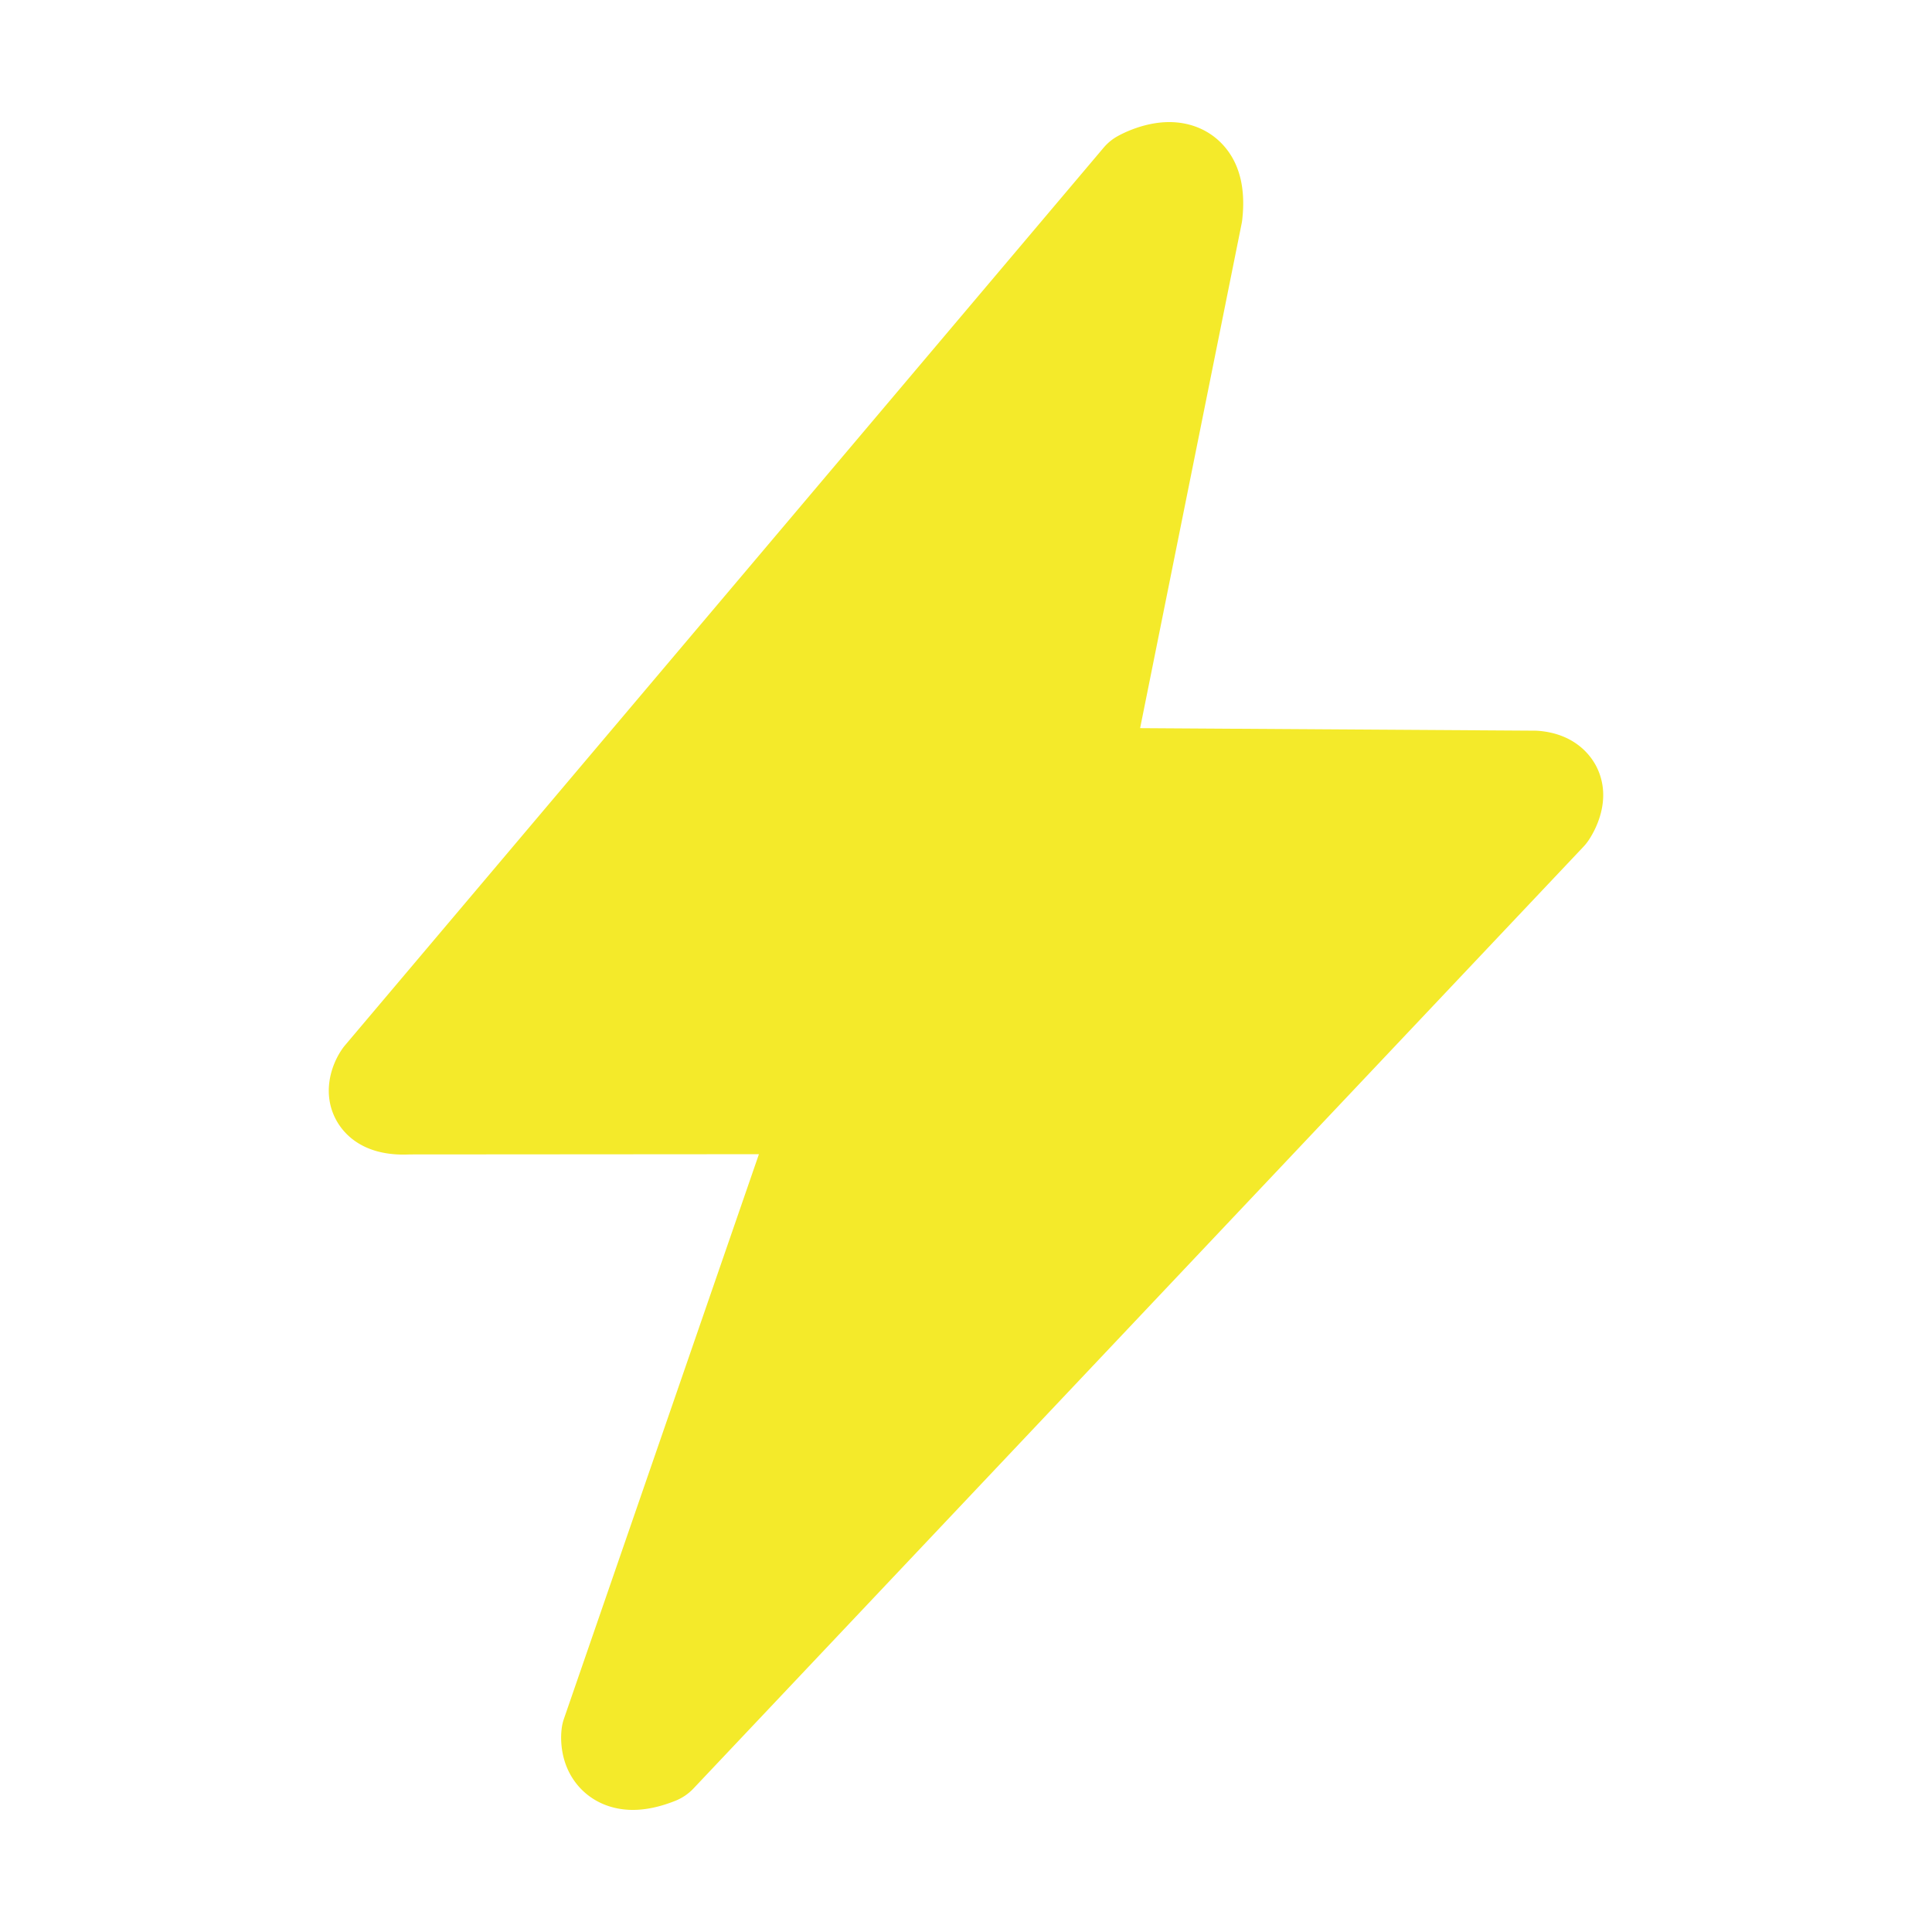<svg xmlns="http://www.w3.org/2000/svg" width="500" height="500" viewBox="0 0 1024 1024"><path fill="#f4ea2a" d="M846.306 406.634c-2.607-5.287-10.845-17.748-31.137-19.3a27 27 0 0 0-1.89-.064l-208.992-1.337L658.06 118.66c.161-.733.274-1.5.356-2.236 1.89-16.738-1.484-30-10.034-39.439-7.149-7.923-17.323-12.27-28.658-12.27-12.978 0-24.262 5.733-27.407 7.49a26.6 26.6 0 0 0-7.377 6.075L182.845 554.06a25 25 0 0 0-1.737 2.319c-6.191 9.17-10.215 23.77-2.95 37.202 3.711 6.87 13.29 18.374 35.698 18.374 1.073 0 2.177-.034 3.368-.08l185.023-.13-103.31 299.136a25.6 25.6 0 0 0-1.235 5.288c-.537 4.234-1.45 18.945 9.248 30.928 7.022 7.845 17.115 12.187 28.467 12.187 6.953 0 14.311-1.578 22.49-4.804a27.05 27.05 0 0 0 9.624-6.518L839.27 448.774a26.3 26.3 0 0 0 2.72-3.404c3.158-4.696 12.845-21.371 4.316-38.736"/></svg>